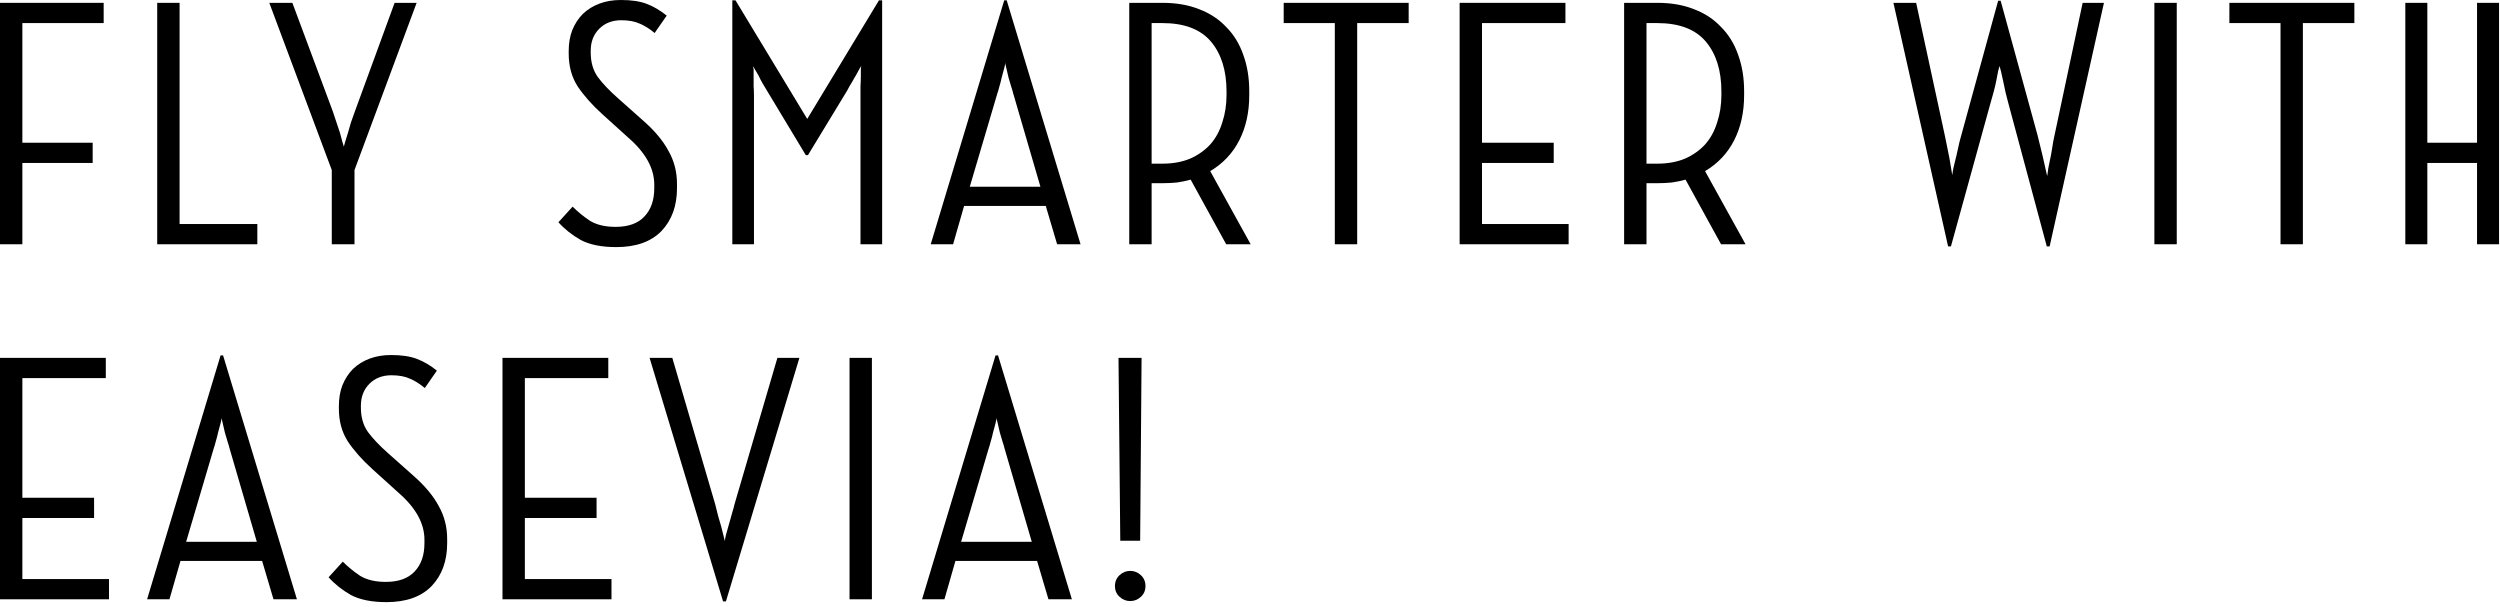 <?xml version="1.0" encoding="utf-8"?>
<svg xmlns="http://www.w3.org/2000/svg" fill="none" height="100%" overflow="visible" preserveAspectRatio="none" style="display: block;" viewBox="0 0 507 123" width="100%">
<g id="Fly Smarter with Easevia!">
<path d="M21.024 0.576V4.68H4.536V28.944H18.792V33.048H4.536V49.536H0V0.576H21.024Z" fill="black"/>
<path d="M36.419 45.432H52.187V49.536H31.883V0.576H36.419V45.432Z" fill="black"/>
<path d="M59.292 0.576L67.5 22.608C67.74 23.28 67.98 24 68.22 24.768C68.46 25.536 68.7 26.256 68.94 26.928C69.132 27.648 69.3 28.272 69.444 28.8C69.588 29.328 69.684 29.64 69.732 29.736C69.732 29.688 69.804 29.424 69.948 28.944C70.092 28.416 70.284 27.792 70.524 27.072C70.716 26.4 70.932 25.656 71.172 24.84C71.46 24.024 71.724 23.28 71.964 22.608L80.028 0.576H84.492L71.892 34.488V49.536H67.284V34.488L54.612 0.576H59.292Z" fill="black"/>
<path d="M113.246 45.072L116.126 41.904C117.182 42.96 118.358 43.92 119.654 44.784C120.998 45.6 122.726 46.008 124.838 46.008C127.43 46.008 129.374 45.312 130.67 43.92C132.014 42.528 132.686 40.608 132.686 38.16V37.44C132.686 34.128 130.91 30.936 127.358 27.864L122.102 23.112C120.038 21.24 118.382 19.368 117.134 17.496C115.934 15.624 115.334 13.416 115.334 10.872V10.368C115.334 8.784 115.574 7.368 116.054 6.12C116.582 4.824 117.302 3.72 118.214 2.808C119.174 1.896 120.302 1.2 121.598 0.72C122.894 0.24 124.334 0 125.918 0C128.078 0 129.83 0.264 131.174 0.792C132.566 1.32 133.91 2.112 135.206 3.168L132.758 6.696C131.798 5.88 130.814 5.256 129.806 4.824C128.798 4.344 127.526 4.104 125.99 4.104C124.166 4.104 122.678 4.68 121.526 5.832C120.374 6.984 119.798 8.472 119.798 10.296V10.656C119.798 12.624 120.278 14.28 121.238 15.624C122.198 16.92 123.542 18.336 125.27 19.872L130.454 24.48C132.758 26.496 134.462 28.536 135.566 30.6C136.718 32.616 137.294 34.848 137.294 37.296V38.16C137.294 41.76 136.238 44.664 134.126 46.872C132.014 49.032 128.966 50.112 124.982 50.112C122.006 50.112 119.606 49.632 117.782 48.672C116.006 47.664 114.494 46.464 113.246 45.072Z" fill="black"/>
<path d="M149.162 0.072L163.706 24.12L178.25 0.072H178.898V49.536H174.506V19.296C174.506 18.72 174.506 18.096 174.506 17.424C174.554 16.752 174.578 16.104 174.578 15.48C174.578 14.952 174.578 14.496 174.578 14.112C174.626 13.68 174.65 13.44 174.65 13.392C174.506 13.632 174.362 13.872 174.218 14.112C174.074 14.352 173.93 14.616 173.786 14.904C173.642 15.192 173.474 15.48 173.282 15.768C172.946 16.392 172.61 16.968 172.274 17.496C171.986 18.024 171.818 18.336 171.77 18.432L163.85 31.464H163.418L155.57 18.432C155.33 18 155.042 17.52 154.706 16.992C154.37 16.416 154.082 15.864 153.842 15.336C153.554 14.856 153.314 14.448 153.122 14.112C152.93 13.776 152.81 13.56 152.762 13.464C152.762 13.56 152.762 13.656 152.762 13.752C152.81 13.848 152.834 13.944 152.834 14.04V15.552C152.834 16.176 152.834 16.824 152.834 17.496C152.882 18.168 152.906 18.792 152.906 19.368V49.536H148.514V0.072H149.162Z" fill="black"/>
<path d="M188.751 49.536L203.655 0.072H204.159L219.135 49.536H214.383L212.079 41.76H195.519L193.287 49.536H188.751ZM196.671 37.872H210.999L205.455 18.864C205.407 18.624 205.287 18.216 205.095 17.64C204.903 17.016 204.711 16.368 204.519 15.696C204.375 15.024 204.231 14.4 204.087 13.824C203.943 13.248 203.871 12.888 203.871 12.744C203.871 12.888 203.799 13.248 203.655 13.824C203.511 14.352 203.343 14.976 203.151 15.696C203.007 16.368 202.839 17.016 202.647 17.64C202.503 18.216 202.383 18.624 202.287 18.864L196.671 37.872Z" fill="black"/>
<path d="M235.781 0.576C238.565 0.576 241.037 1.008 243.197 1.872C245.357 2.688 247.181 3.888 248.669 5.472C250.205 7.008 251.357 8.88 252.125 11.088C252.941 13.296 253.349 15.768 253.349 18.504V19.296C253.349 22.752 252.677 25.8 251.333 28.44C249.989 31.08 248.021 33.168 245.429 34.704L253.637 49.536H248.669L241.469 36.432C240.605 36.672 239.693 36.864 238.733 37.008C237.773 37.104 236.789 37.152 235.781 37.152H233.549V49.536H229.013V0.576H235.781ZM233.549 33.192H235.709C237.821 33.192 239.693 32.856 241.325 32.184C242.957 31.464 244.325 30.504 245.429 29.304C246.533 28.056 247.349 26.568 247.877 24.84C248.453 23.112 248.741 21.24 248.741 19.224V18.576C248.741 14.304 247.685 10.92 245.573 8.424C243.461 5.928 240.173 4.68 235.709 4.68H233.549V33.192Z" fill="black"/>
<path d="M260.333 4.68V0.576H285.677V4.68H275.237V49.536H270.701V4.68H260.333Z" fill="black"/>
<path d="M296.013 0.576H317.469V4.68H300.549V28.944H315.093V33.048H300.549V45.432H318.117V49.536H296.013V0.576Z" fill="black"/>
<path d="M336.14 0.576C338.924 0.576 341.396 1.008 343.556 1.872C345.716 2.688 347.54 3.888 349.028 5.472C350.564 7.008 351.716 8.88 352.484 11.088C353.3 13.296 353.708 15.768 353.708 18.504V19.296C353.708 22.752 353.036 25.8 351.692 28.44C350.348 31.08 348.38 33.168 345.788 34.704L353.996 49.536H349.028L341.828 36.432C340.964 36.672 340.052 36.864 339.092 37.008C338.132 37.104 337.148 37.152 336.14 37.152H333.908V49.536H329.372V0.576H336.14ZM333.908 33.192H336.068C338.18 33.192 340.052 32.856 341.684 32.184C343.316 31.464 344.684 30.504 345.788 29.304C346.892 28.056 347.708 26.568 348.236 24.84C348.812 23.112 349.1 21.24 349.1 19.224V18.576C349.1 14.304 348.044 10.92 345.932 8.424C343.82 5.928 340.532 4.68 336.068 4.68H333.908V33.192Z" fill="black"/>
<path d="M383.986 0.576H388.594L394.354 27.216C394.498 27.936 394.666 28.752 394.858 29.664C395.05 30.576 395.218 31.416 395.362 32.184C395.506 33 395.626 33.72 395.722 34.344C395.818 34.968 395.89 35.352 395.938 35.496C395.938 35.304 396.01 34.824 396.154 34.056C396.346 33.24 396.562 32.352 396.802 31.392C396.994 30.48 397.186 29.616 397.378 28.8C397.618 27.984 397.762 27.456 397.81 27.216L405.226 0.144H405.73L413.218 27.432C413.938 30.264 414.586 33.024 415.162 35.712C415.258 35.184 415.33 34.68 415.378 34.2C415.474 33.72 415.57 33.24 415.666 32.76C415.858 31.944 416.026 31.056 416.17 30.096C416.314 29.088 416.482 28.176 416.674 27.36L422.362 0.576H426.682L415.666 49.968H415.09L407.314 21.024C407.122 20.352 406.93 19.608 406.738 18.792C406.546 17.976 406.378 17.184 406.234 16.416C406.09 15.696 405.946 15.048 405.802 14.472C405.658 13.896 405.562 13.536 405.514 13.392C405.466 13.488 405.37 13.824 405.226 14.4C405.13 14.928 405.01 15.552 404.866 16.272C404.722 17.04 404.53 17.856 404.29 18.72C404.05 19.536 403.834 20.304 403.642 21.024L395.65 49.968H395.074L383.986 0.576Z" fill="black"/>
<path d="M441.445 49.536H436.909V0.576H441.445V49.536Z" fill="black"/>
<path d="M452.12 4.68V0.576H477.464V4.68H467.024V49.536H462.488V4.68H452.12Z" fill="black"/>
<path d="M487.8 49.536V0.576H492.264V28.944H502.344V0.576H506.808V49.536H502.344V33.048H492.264V49.536H487.8Z" fill="black"/>
<path d="M0 72.576H21.456V76.68H4.536V100.944H19.08V105.048H4.536V117.432H22.104V121.536H0V72.576Z" fill="black"/>
<path d="M29.831 121.536L44.735 72.072H45.239L60.215 121.536H55.463L53.159 113.76H36.599L34.367 121.536H29.831ZM37.751 109.872H52.079L46.535 90.864C46.487 90.624 46.367 90.216 46.175 89.64C45.983 89.016 45.791 88.368 45.599 87.696C45.455 87.024 45.311 86.4 45.167 85.824C45.023 85.248 44.951 84.888 44.951 84.744C44.951 84.888 44.879 85.248 44.735 85.824C44.591 86.352 44.423 86.976 44.231 87.696C44.087 88.368 43.919 89.016 43.727 89.64C43.583 90.216 43.463 90.624 43.367 90.864L37.751 109.872Z" fill="black"/>
<path d="M66.637 117.072L69.517 113.904C70.573 114.96 71.749 115.92 73.045 116.784C74.389 117.6 76.117 118.008 78.229 118.008C80.821 118.008 82.765 117.312 84.061 115.92C85.405 114.528 86.077 112.608 86.077 110.16V109.44C86.077 106.128 84.301 102.936 80.749 99.864L75.493 95.112C73.429 93.24 71.773 91.368 70.525 89.496C69.325 87.624 68.725 85.416 68.725 82.872V82.368C68.725 80.784 68.965 79.368 69.445 78.12C69.973 76.824 70.693 75.72 71.605 74.808C72.565 73.896 73.693 73.2 74.989 72.72C76.285 72.24 77.725 72 79.309 72C81.469 72 83.221 72.264 84.565 72.792C85.957 73.32 87.301 74.112 88.597 75.168L86.149 78.696C85.189 77.88 84.205 77.256 83.197 76.824C82.189 76.344 80.917 76.104 79.381 76.104C77.557 76.104 76.069 76.68 74.917 77.832C73.765 78.984 73.189 80.472 73.189 82.296V82.656C73.189 84.624 73.669 86.28 74.629 87.624C75.589 88.92 76.933 90.336 78.661 91.872L83.845 96.48C86.149 98.496 87.853 100.536 88.957 102.6C90.109 104.616 90.685 106.848 90.685 109.296V110.16C90.685 113.76 89.629 116.664 87.517 118.872C85.405 121.032 82.357 122.112 78.373 122.112C75.397 122.112 72.997 121.632 71.173 120.672C69.397 119.664 67.885 118.464 66.637 117.072Z" fill="black"/>
<path d="M101.905 72.576H123.361V76.68H106.441V100.944H120.985V105.048H106.441V117.432H124.009V121.536H101.905V72.576Z" fill="black"/>
<path d="M131.736 72.576H136.344L145.056 102.312C145.248 103.032 145.44 103.8 145.632 104.616C145.872 105.384 146.088 106.128 146.28 106.848L147 109.728C147 109.584 147.072 109.176 147.216 108.504C147.408 107.784 147.624 107.016 147.864 106.2C148.104 105.384 148.32 104.616 148.512 103.896C148.752 103.128 148.896 102.6 148.944 102.312L157.656 72.576H162.12L147.216 121.968H146.64L131.736 72.576Z" fill="black"/>
<path d="M176.822 121.536H172.286V72.576H176.822V121.536Z" fill="black"/>
<path d="M186.994 121.536L201.898 72.072H202.402L217.378 121.536H212.626L210.322 113.76H193.762L191.53 121.536H186.994ZM194.914 109.872H209.242L203.698 90.864C203.65 90.624 203.53 90.216 203.338 89.64C203.146 89.016 202.954 88.368 202.762 87.696C202.618 87.024 202.474 86.4 202.33 85.824C202.186 85.248 202.114 84.888 202.114 84.744C202.114 84.888 202.042 85.248 201.898 85.824C201.754 86.352 201.586 86.976 201.394 87.696C201.25 88.368 201.082 89.016 200.89 89.64C200.746 90.216 200.626 90.624 200.53 90.864L194.914 109.872Z" fill="black"/>
<path d="M226.832 72.576H231.512L231.224 109.656H227.192L226.832 72.576ZM229.208 115.776C230.024 115.776 230.744 116.064 231.368 116.64C231.992 117.216 232.304 117.96 232.304 118.872C232.304 119.736 231.992 120.456 231.368 121.032C230.744 121.608 230.024 121.896 229.208 121.896C228.392 121.896 227.672 121.608 227.048 121.032C226.424 120.456 226.112 119.736 226.112 118.872C226.112 117.96 226.424 117.216 227.048 116.64C227.672 116.064 228.392 115.776 229.208 115.776Z" fill="black"/>
</g>
</svg>